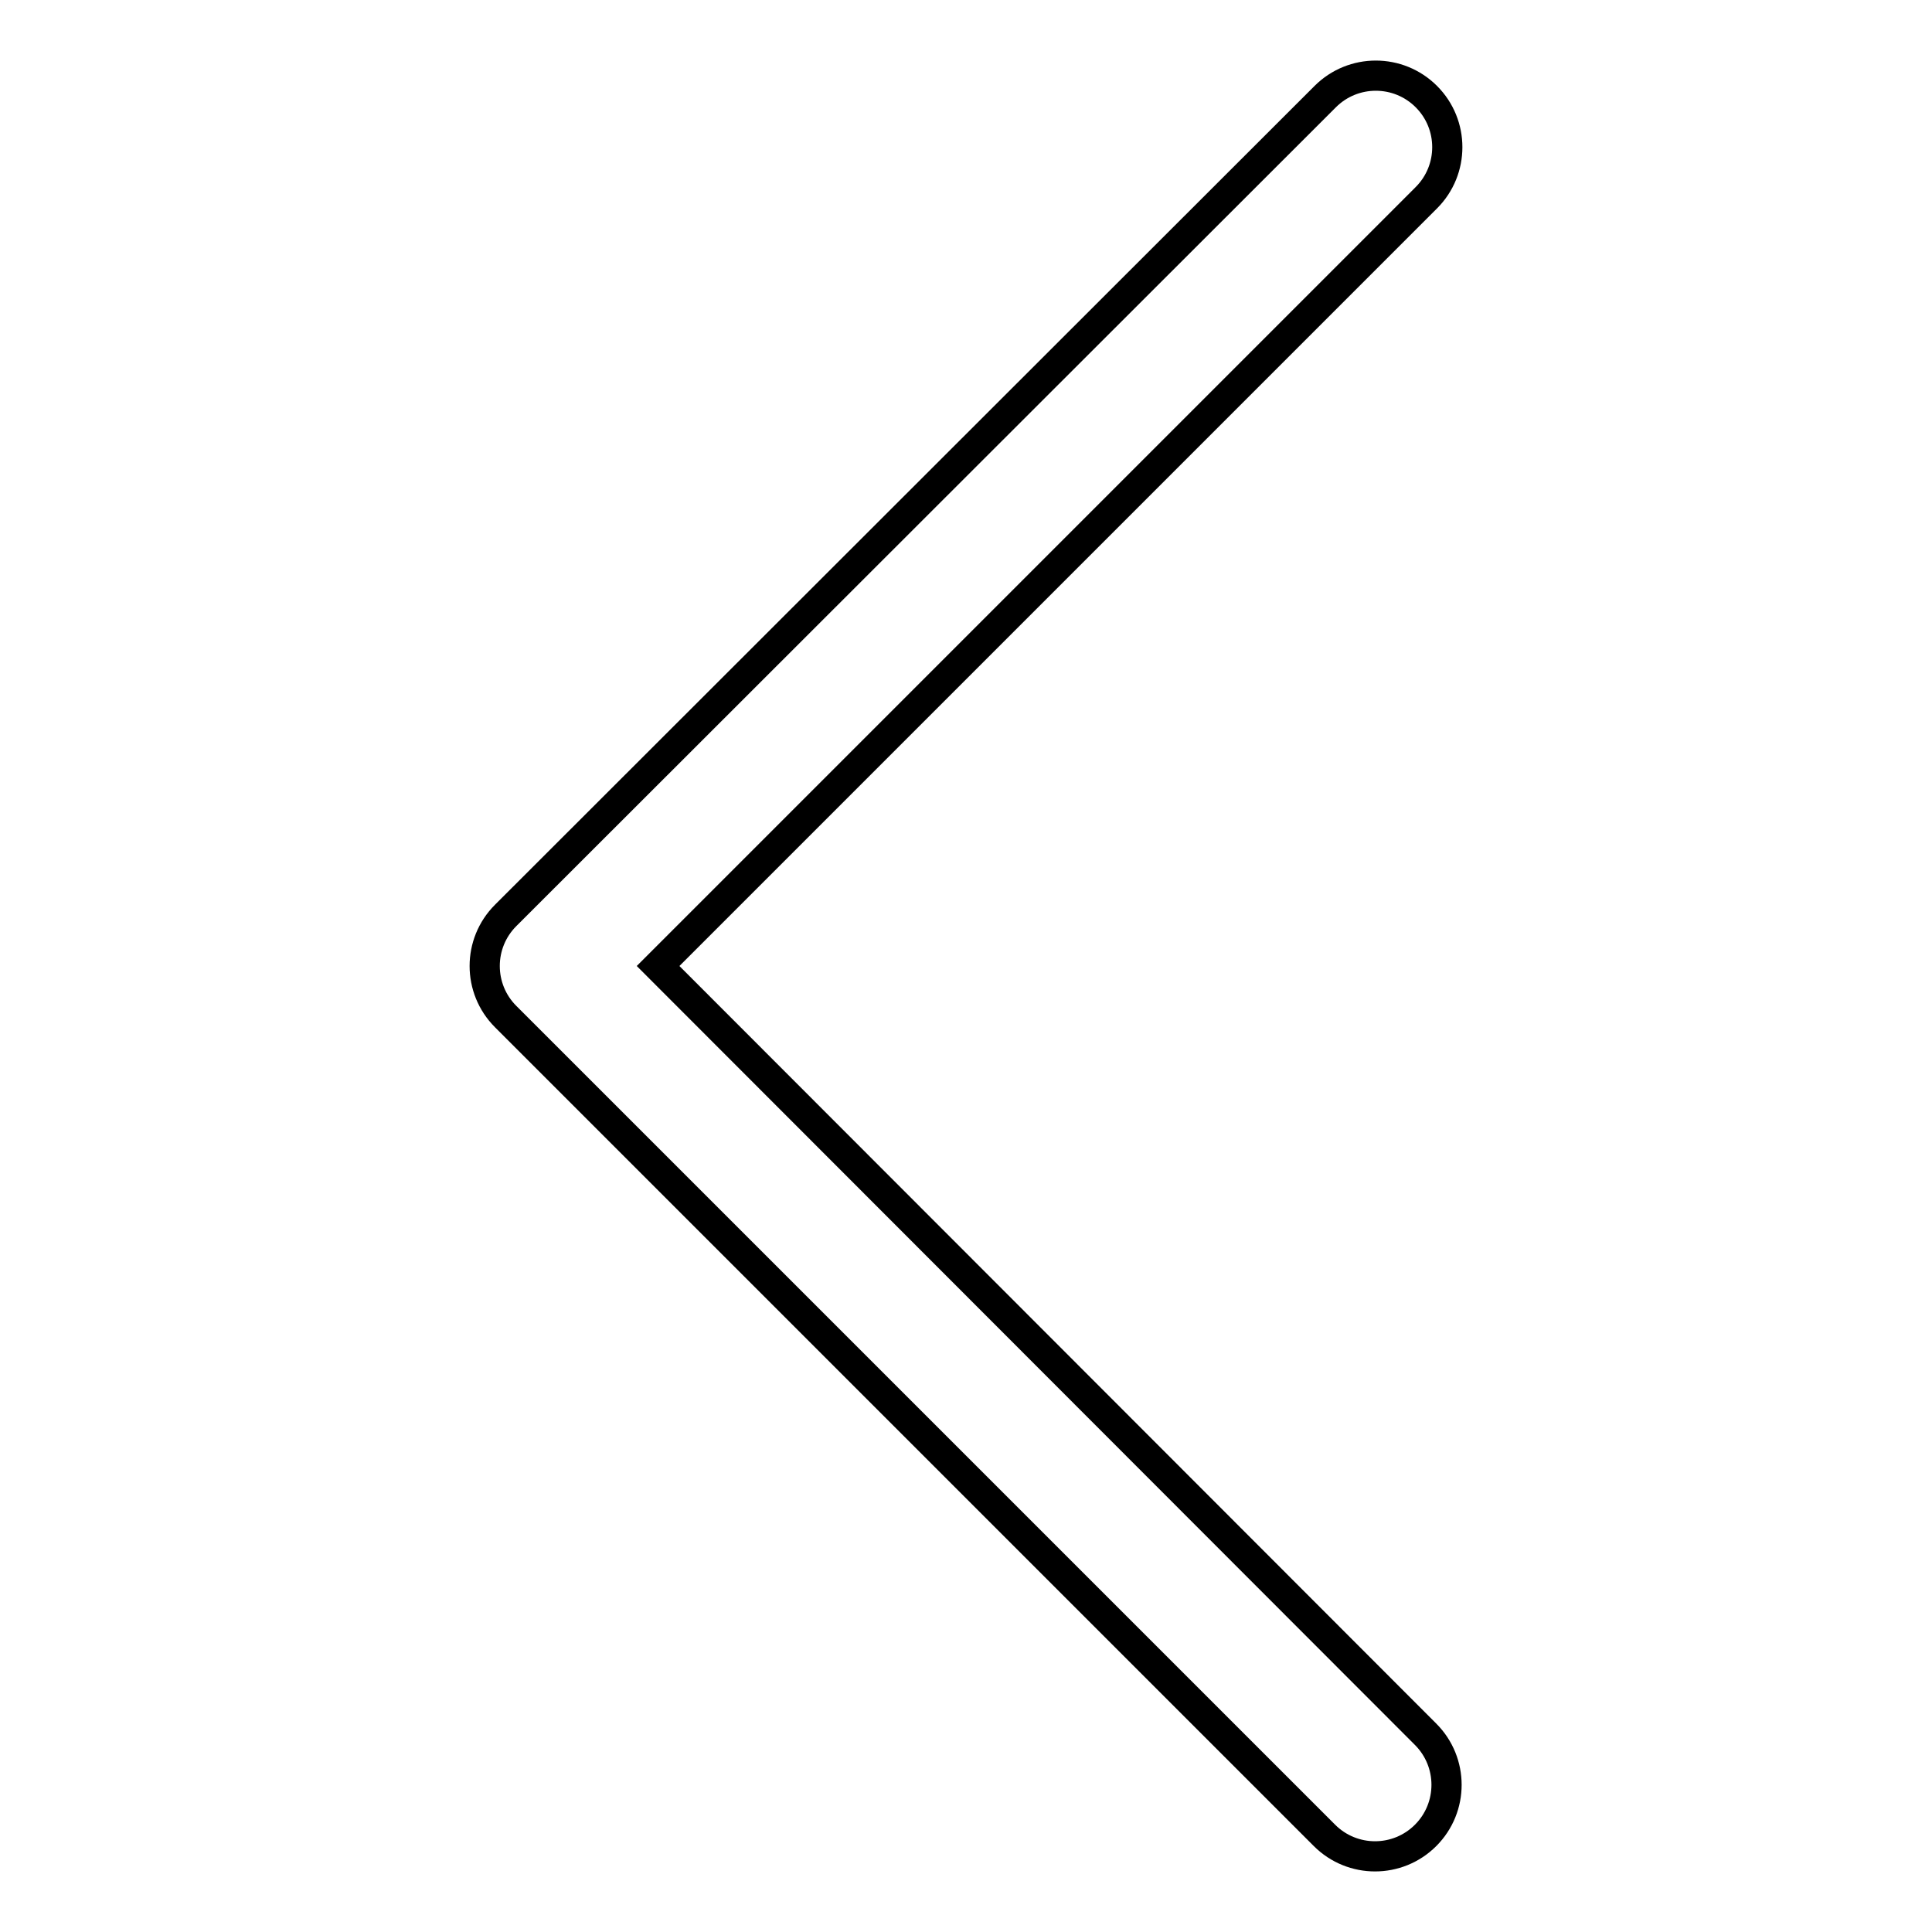 <?xml version="1.0" encoding="utf-8"?>
<!-- Svg Vector Icons : http://www.onlinewebfonts.com/icon -->
<!DOCTYPE svg PUBLIC "-//W3C//DTD SVG 1.1//EN" "http://www.w3.org/Graphics/SVG/1.1/DTD/svg11.dtd">
<svg version="1.1" xmlns="http://www.w3.org/2000/svg" xmlns:xlink="http://www.w3.org/1999/xlink" x="0px" y="0px" viewBox="0 0 256 256" enable-background="new 0 0 256 256" xml:space="preserve">
<g> <path stroke-width="4" fill-opacity="0" stroke="#000000"  d="M175.6,12.8L67,121.3c-3.7,3.7-3.7,9.7,0,13.4l108.5,108.5c3.7,3.7,9.7,3.7,13.4,0c3.7-3.7,3.7-9.7,0-13.4 L87.2,128L189,26.2c3.7-3.7,3.7-9.7,0-13.4C185.3,9.1,179.3,9.1,175.6,12.8L175.6,12.8z"/></g>
</svg>